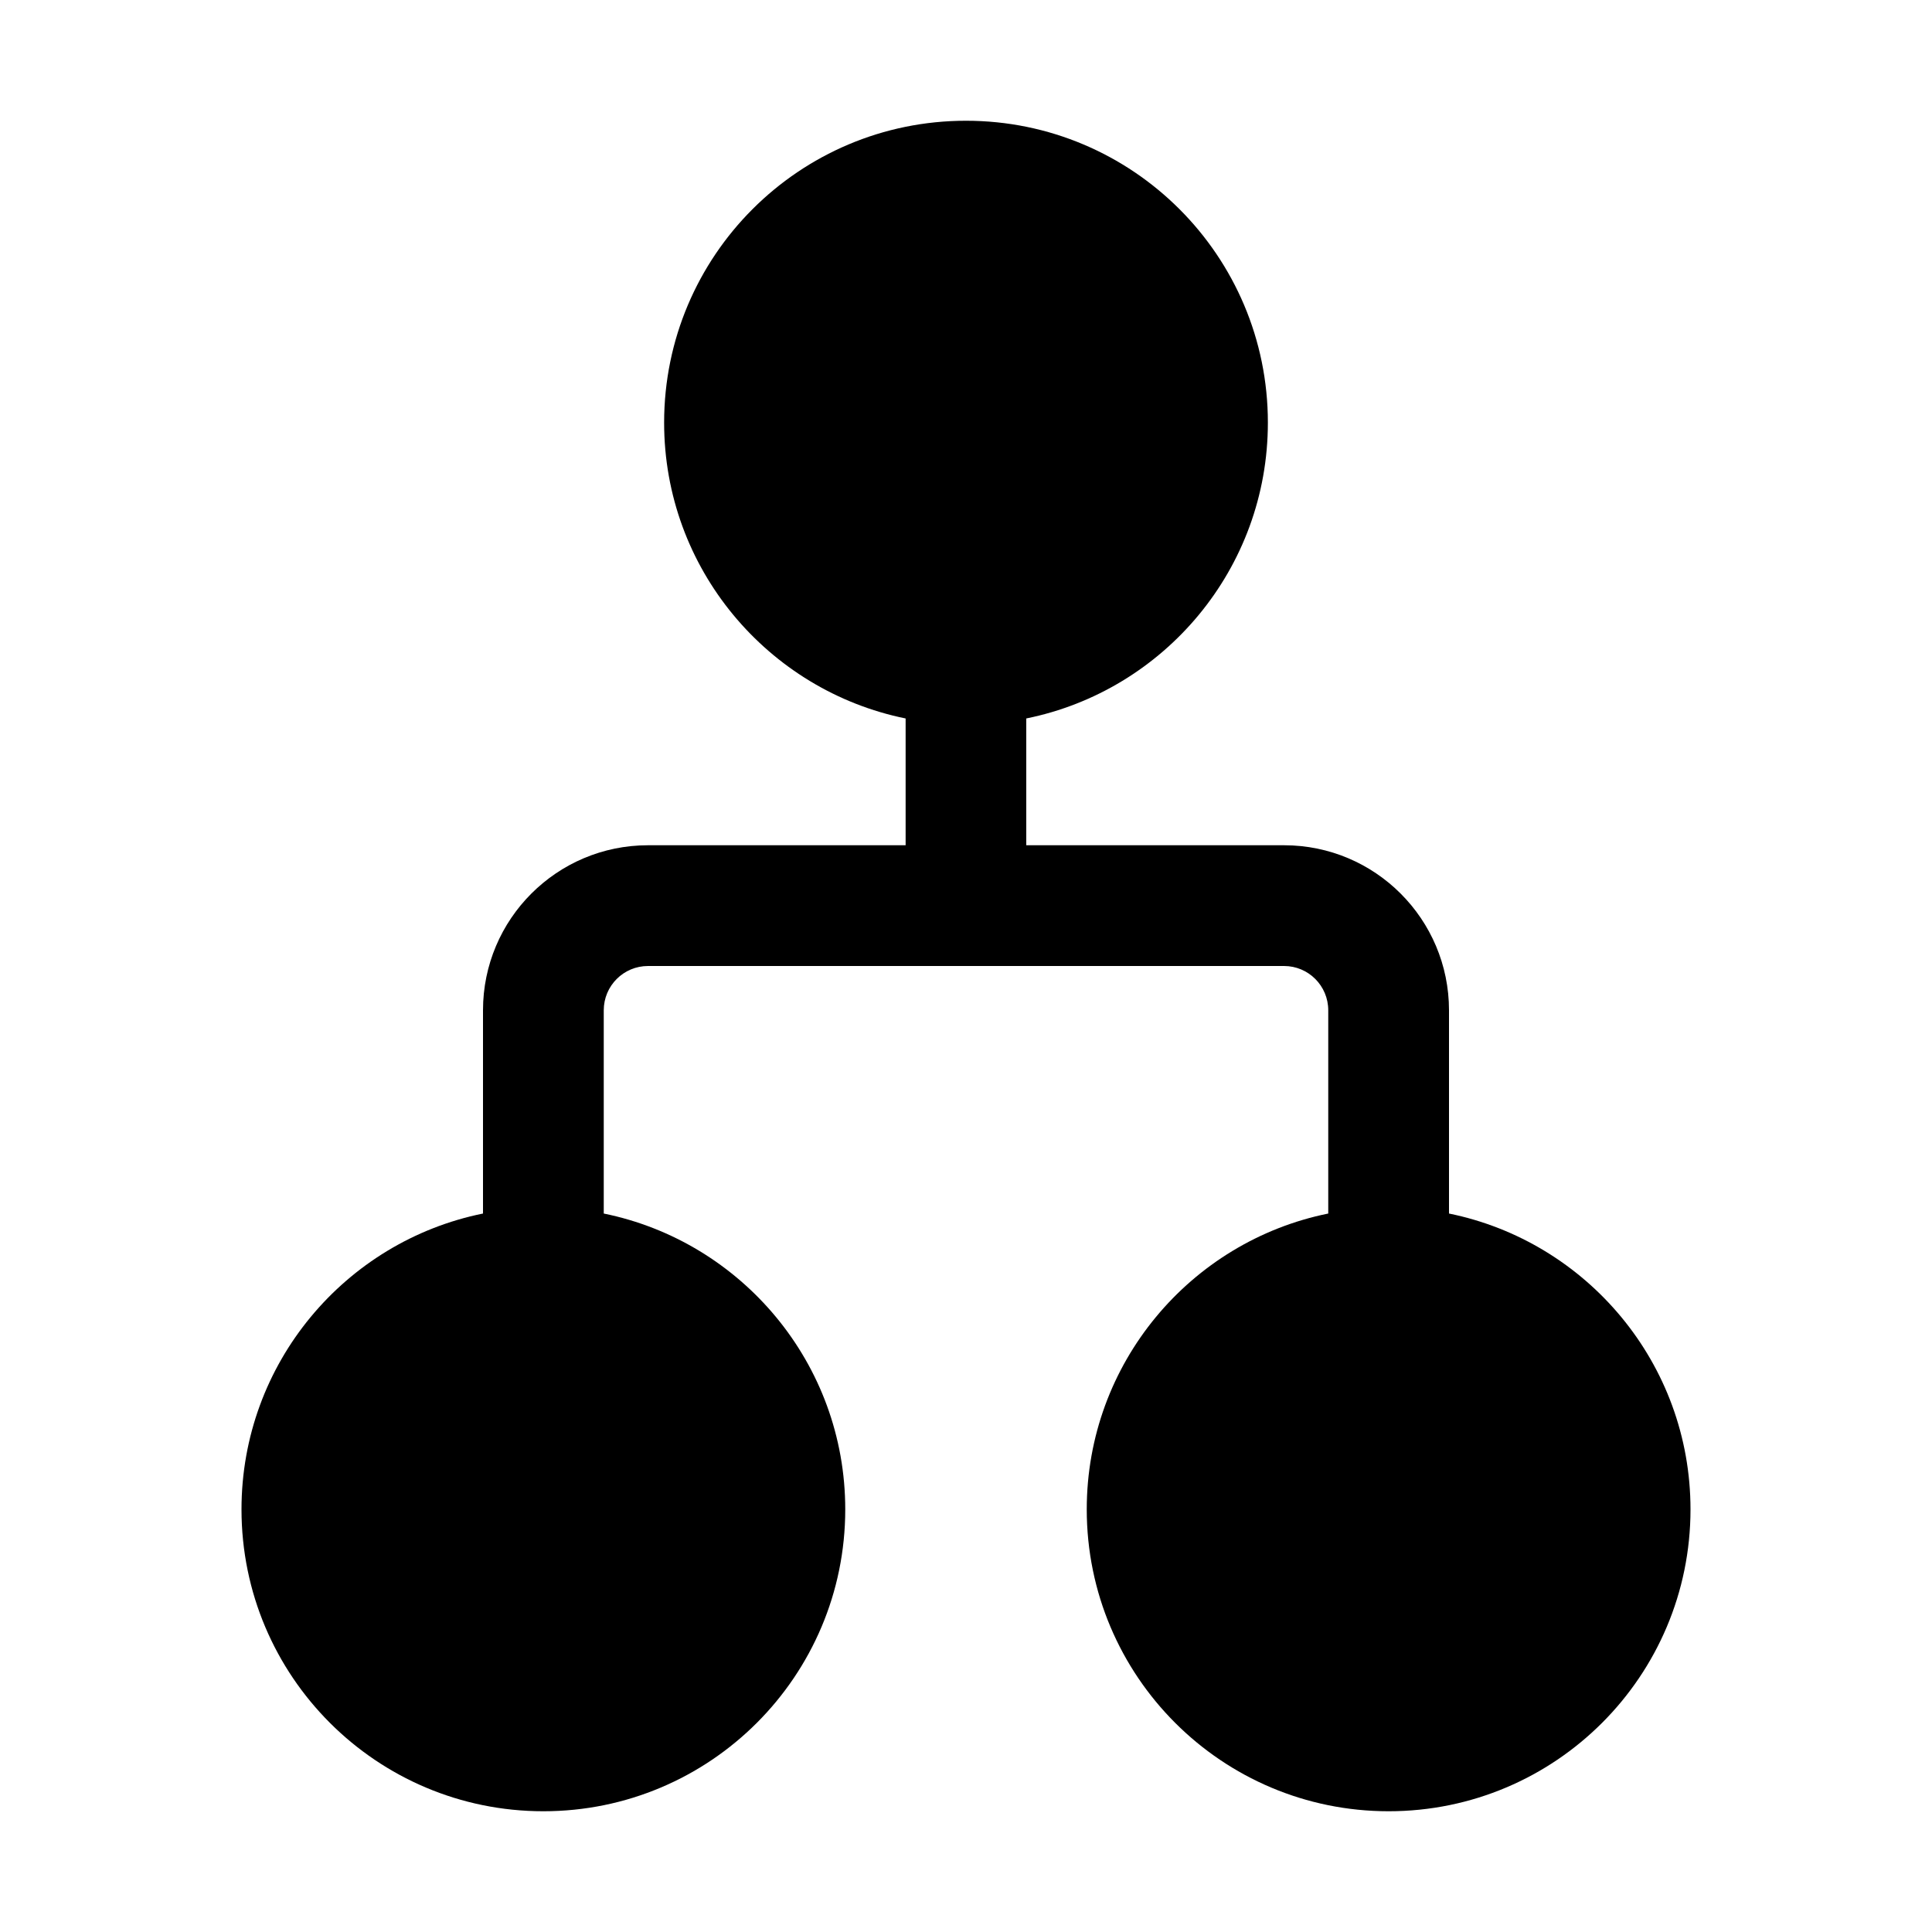 <svg xmlns="http://www.w3.org/2000/svg" viewBox="0 0 16 16" fill="none"><path d="M5.5 3.5C5.5 2.119 6.619 1 8 1C9.381 1 10.5 2.119 10.5 3.5C10.5 4.71 9.641 5.719 8.499 5.95V7H10.634C11.388 7 12 7.612 12 8.367V10.05C13.141 10.282 14 11.291 14 12.5C14 13.881 12.881 15 11.5 15C10.119 15 9 13.881 9 12.5C9 11.29 9.859 10.281 11 10.05V8.367C11 8.164 10.836 8 10.634 8H5.367C5.164 8 5 8.164 5 8.367V10.05C6.141 10.282 7 11.291 7 12.5C7 13.881 5.881 15 4.5 15C3.119 15 2 13.881 2 12.5C2 11.29 2.859 10.281 4 10.05V8.367C4 7.612 4.612 7 5.367 7H7.5V5.95C6.359 5.718 5.5 4.709 5.5 3.5Z" fill="currentColor"/></svg>